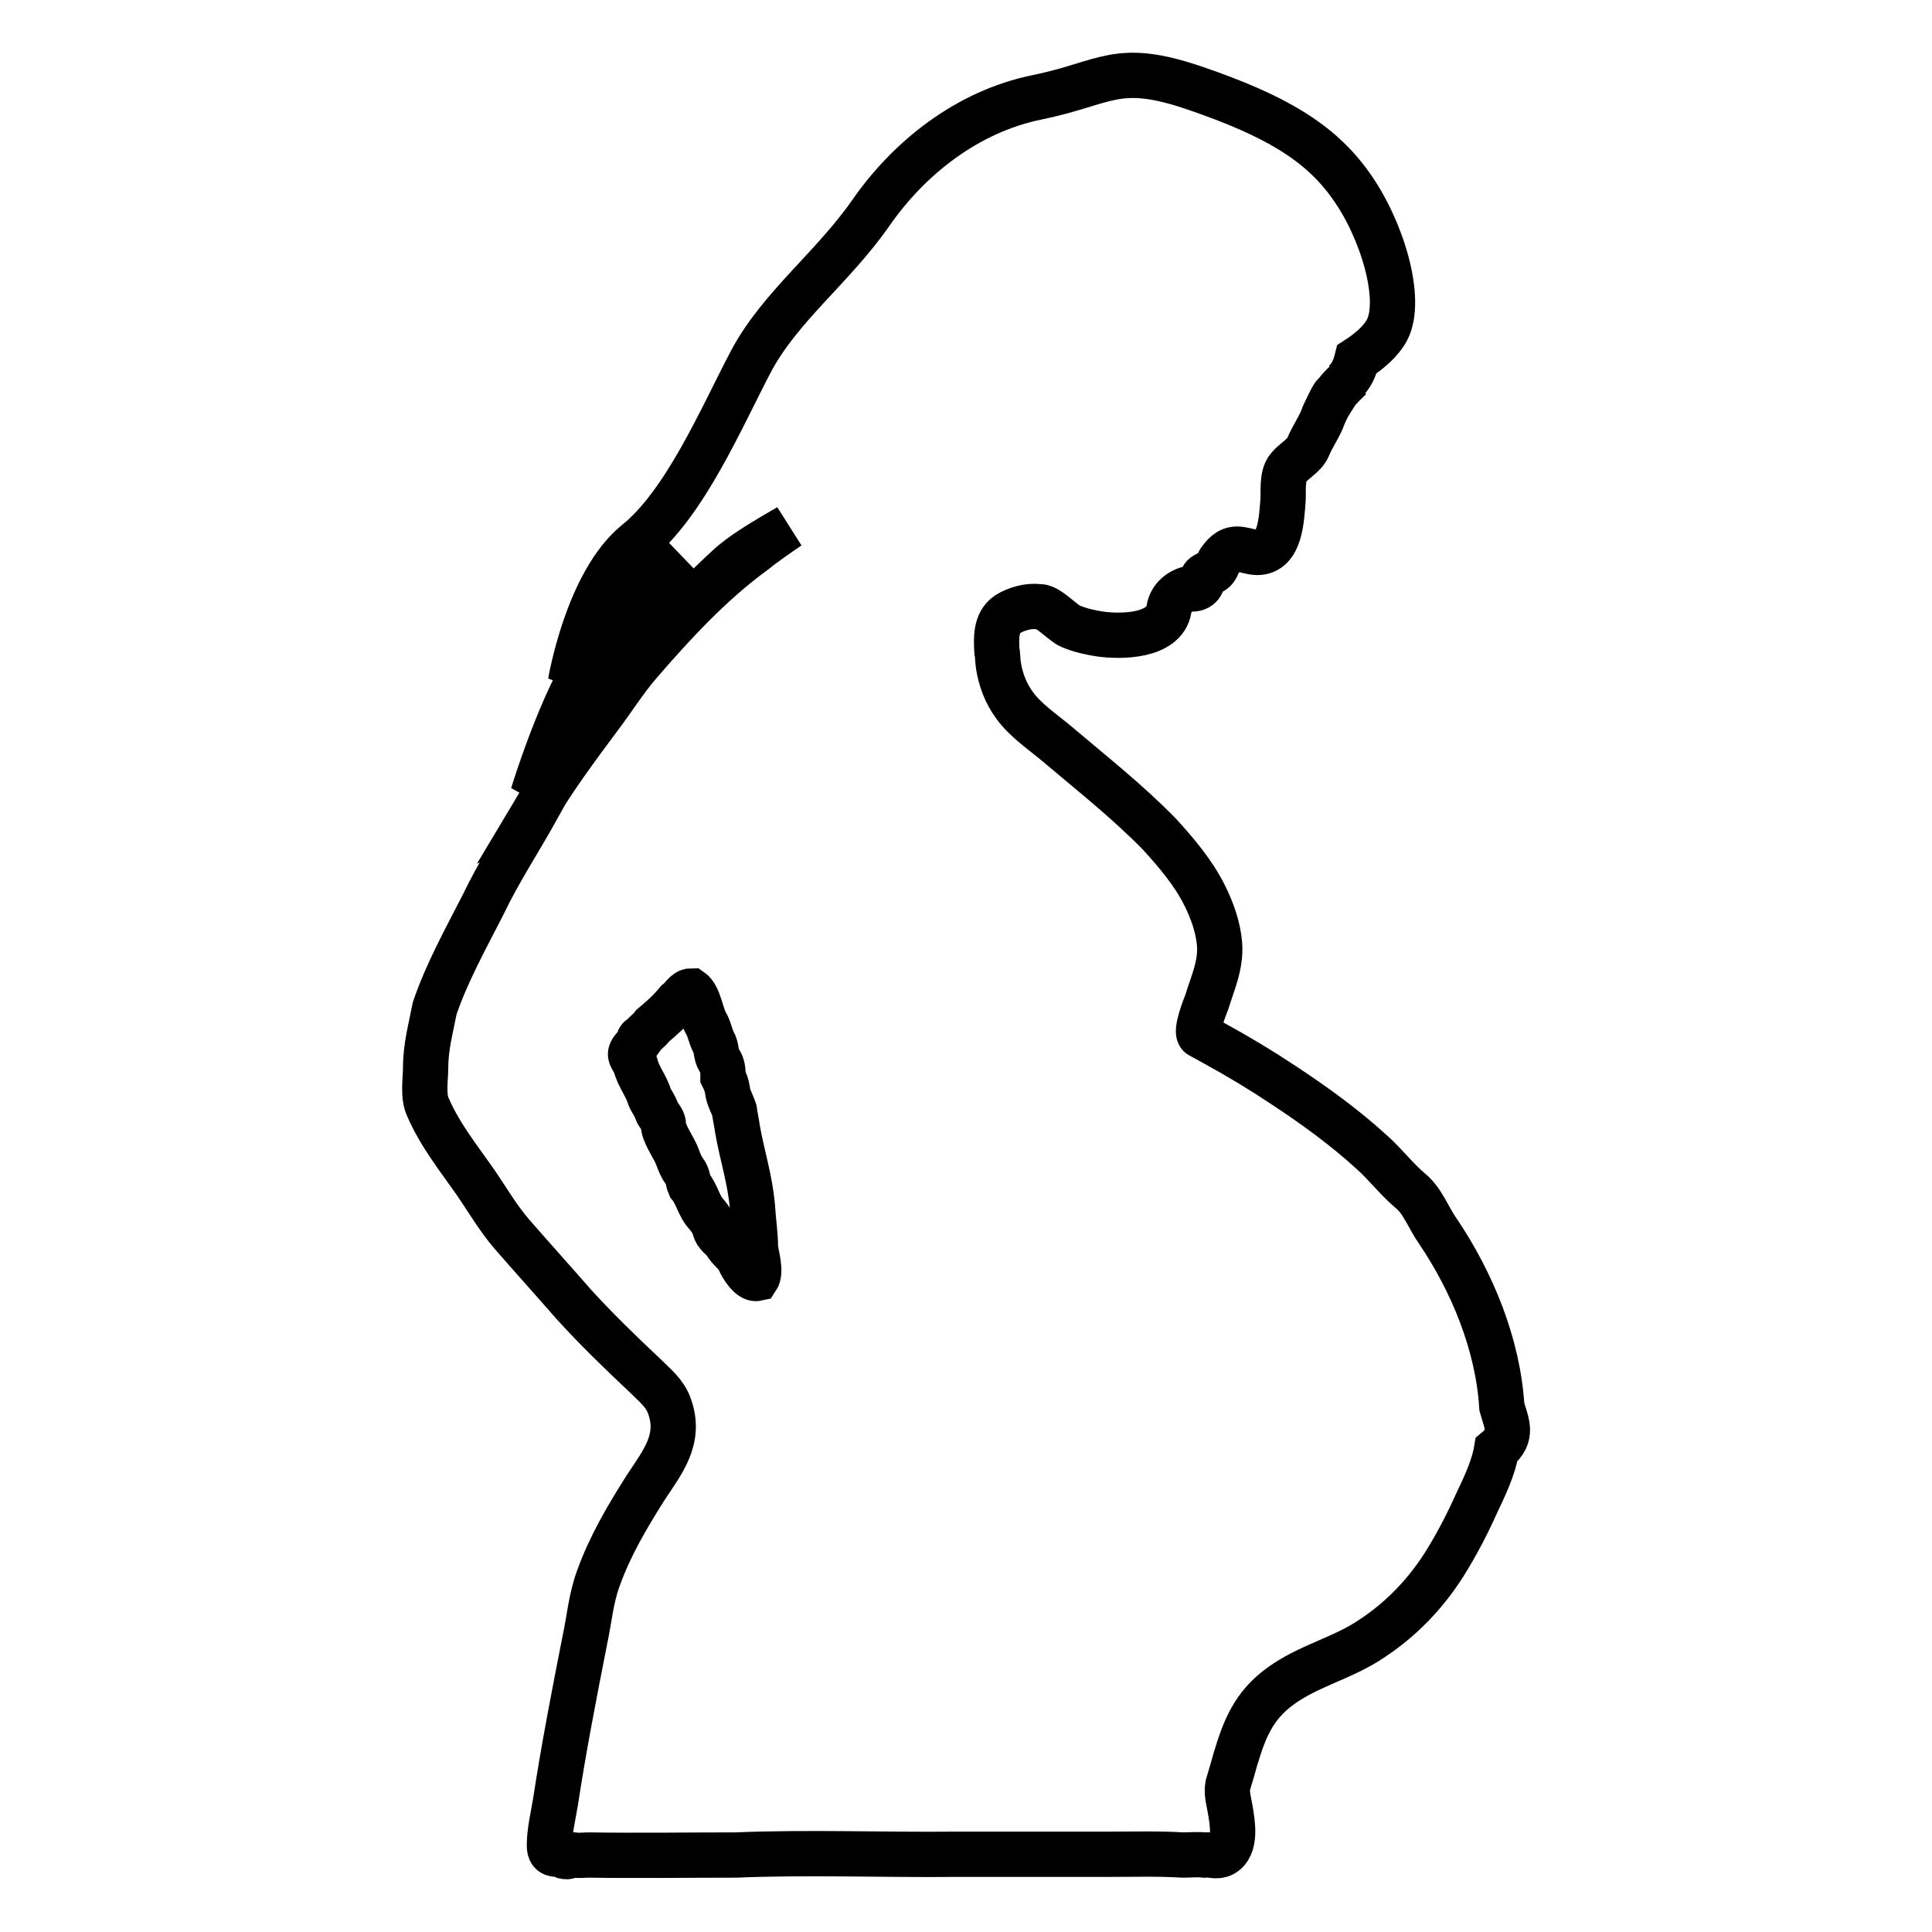 <?xml version="1.0" encoding="utf-8"?>
<!-- Svg Vector Icons : http://www.onlinewebfonts.com/icon -->
<!DOCTYPE svg PUBLIC "-//W3C//DTD SVG 1.1//EN" "http://www.w3.org/Graphics/SVG/1.1/DTD/svg11.dtd">
<svg version="1.1" xmlns="http://www.w3.org/2000/svg" xmlns:xlink="http://www.w3.org/1999/xlink" x="0px" y="0px" viewBox="0 0 256 256" enable-background="new 0 0 256 256" xml:space="preserve">
<g><g><path stroke-width="6" fill-opacity="0" stroke="#000000"  d="M199,186.4c-0.5-8.2-3.9-16.5-8.5-23.3c-1.2-1.7-2-4-3.6-5.3c-1.8-1.5-3.3-3.5-5.1-5.1c-3.6-3.3-7.6-6.2-11.7-8.9c-3-2-6-3.8-9.1-5.5c-0.7-0.4-1.3-0.7-2-1.1c-0.7-0.4,0.7-3.9,0.9-4.4c0.8-2.6,1.9-4.9,1.7-7.7c-0.2-2.3-1-4.5-2-6.5c-1.5-3-3.8-5.7-6-8.1c-4.2-4.3-8.9-8-13.5-11.9c-1.9-1.6-4.3-3.2-5.7-5.2c-1.1-1.5-1.8-3.3-2.1-5.2c-0.1-0.6-0.1-1.6-0.2-1.9c-0.1-1.7-0.2-3.8,1.4-4.9c1.1-0.7,2.8-1.2,4.1-1c1.2-0.2,3.1,2.1,4.3,2.6c1.2,0.5,2.5,0.8,3.8,1c2.7,0.4,8.6,0.4,9.2-3.3c0.2-1.3,1.2-2.3,2.6-2.7c1.1,0.2,1.9-0.3,1.9-1.5c0-0.3,1-0.6,1.3-0.8c0.5-0.3,0.6-0.9,0.9-1.4c0.8-1.1,1.5-1.7,2.8-1.5c0.7,0.1,1.5,0.4,2.2,0.4c3.1,0,3.2-4.5,3.4-6.8c0,0,0,0,0,0.1c0.1-1.3-0.2-3.4,0.7-4.5c0.7-0.9,2.1-1.6,2.6-2.7c0.6-1.5,1.6-2.8,2.1-4.3c0.1-0.2,1.4-3.1,1.5-2.7c0.5-0.8,1.3-1.5,2-2.2l-0.8,0.6c1-0.9,1.4-1.9,1.7-3.1c1.7-1.1,3.2-2.4,4-3.9c2.1-4.1-0.7-13.4-4.8-19.1c-4.1-5.8-10.1-9.3-20.6-12.9c-10.5-3.6-11.7-0.7-21,1.2c-9.3,1.9-17,8.1-22,15.3c-5,7.2-12.1,12.5-15.9,19.7c-3.8,7.2-8.7,18.8-15.2,24c-6.5,5.3-8.7,18.5-8.7,18.5c6.2-10,14.2-17.1,14.2-17.1S83,80.4,78.7,86.6c-4.3,6.2-8.1,18.7-8.1,18.7s3.9-4.5,7.5-10c3.6-5.5,13.3-15.5,18.3-20.1c1.9-1.8,5-3.6,8.1-5.4c-1.6,1.1-3.2,2.2-4.7,3.4c-5.6,4.1-10.5,9.4-15,14.6c-2,2.3-3.6,4.9-5.5,7.4c-2.9,3.9-5.8,7.8-8.3,12l0.2-0.1c-2.4,4.3-5.1,8.4-7.2,12.8c-2.3,4.5-4.8,9-6.4,13.7c-0.5,2.6-1.2,5.1-1.2,7.8c0,1.6-0.4,3.8,0.3,5.3c1.6,3.7,4.1,6.8,6.4,10.1c1.5,2.2,2.9,4.6,4.7,6.7c2.7,3.1,5.5,6.2,8.2,9.3c3,3.3,6.2,6.4,9.5,9.5c1.3,1.3,2.6,2.3,3.2,4c1.6,4.4-0.9,7.4-3.2,10.9c-2.4,3.8-4.7,7.7-6.2,11.9c-1,2.7-1.2,5.4-1.8,8.2c-1.4,7.1-2.8,14.3-3.9,21.5c-0.3,1.8-0.8,3.9-0.8,5.7c0,1.7,1.1,0.9,2.1,1.5c0.5,0.1,0.7-0.3,1.2-0.2c0.6,0.1,1.3,0,1.9,0c6.5,0.1,13,0,19.5,0c9.7-0.4,19.5,0,29.2-0.1c6.8,0,13.5,0,20.3,0c3.2,0,6.5-0.1,9.7,0.1c0.9,0,2-0.1,2.9,0c0.8-0.1,1.6,0.3,2.4-0.1c1.9-1,1.3-4.2,1-6c-0.2-1.2-0.6-2.4-0.2-3.5c0.3-1,0.6-2,0.9-3.1c1.2-4,2.4-7.1,6-9.7c3.7-2.7,8.3-3.7,12.1-6.3c3.8-2.5,7-5.8,9.5-9.7c1.7-2.7,3.1-5.4,4.4-8.3c1-2.1,2.2-4.6,2.6-7C200.6,190.2,199.6,188.6,199,186.4z M100.3,169.4c-0.9,0.2-2-1.6-2.3-2.3c-0.4-1-1.4-1.5-1.9-2.5c-0.5-0.6-1.2-1-1.4-1.8c-0.1-0.6-0.6-1.3-1-1.8c-1.1-1.1-1.3-2.7-2.3-3.9c-0.3-0.7-0.2-1.2-0.7-1.9c-0.5-0.6-0.8-1.6-1.1-2.3c-0.5-1.1-1.7-2.8-1.7-3.9c0-0.7-0.7-1.2-0.9-1.8c-0.2-0.7-0.6-1.1-0.9-1.8c-0.5-1.6-1.5-2.7-1.9-4.3c-0.6-1.3-1.1-1.3,0-2.5c0.6-0.6,0.2-1,0.9-1.2c0.5-0.7,0.9-0.8,1.4-1.5c1.2-1,2.2-1.9,3.2-3.1c0.6-0.4,1.1-1.5,1.9-1.5c1,0.7,1.3,3.1,1.9,4.2c0.5,0.8,0.6,1.7,1,2.5c0.5,0.8,0.3,1.7,0.8,2.5c0.5,0.7,0.5,1.4,0.5,2.2c0.3,0.6,0.5,1.1,0.6,1.8c0.1,0.9,0.6,1.7,0.9,2.6c0.1,0.8,0.3,1.6,0.4,2.4c0.6,3.5,1.7,6.8,2,10.4c0.1,1.8,0.4,3.6,0.4,5.4C100.2,166.3,100.9,168.5,100.3,169.4z"/></g></g>
</svg>